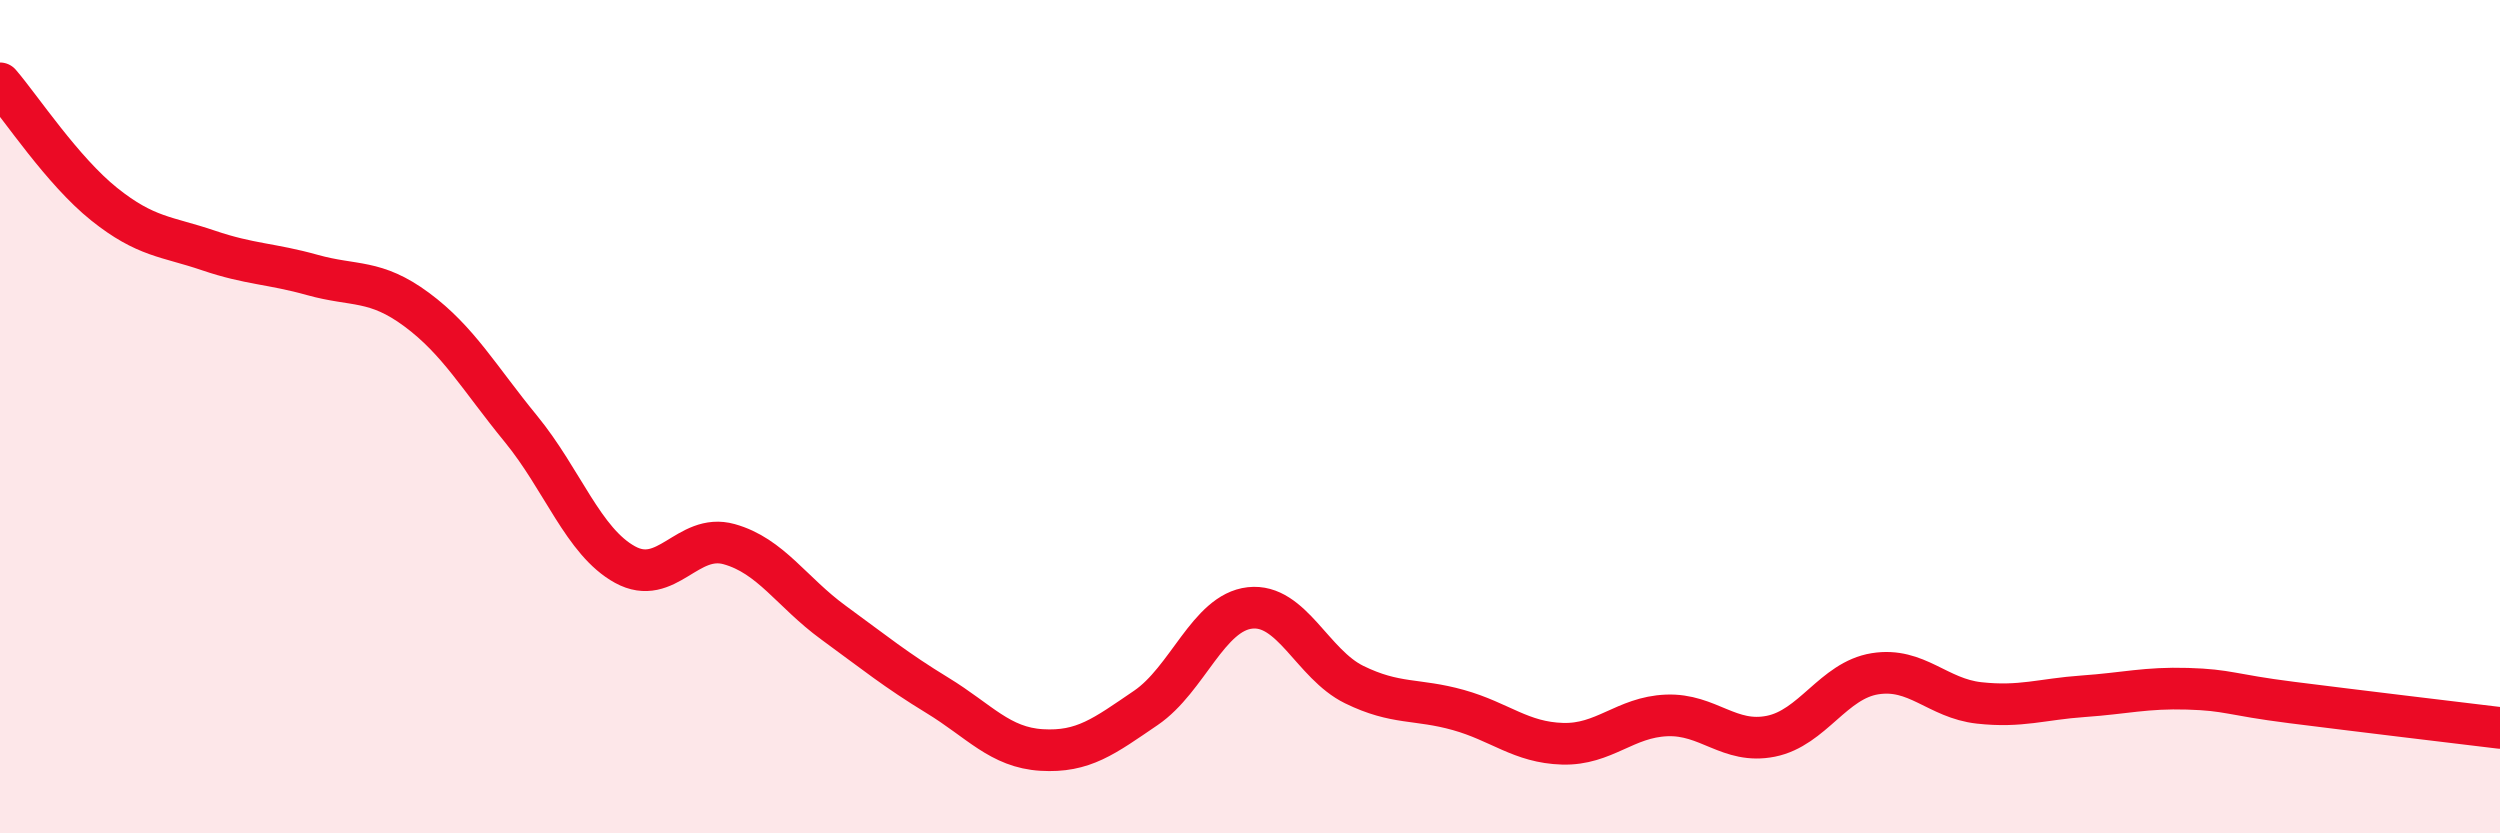 
    <svg width="60" height="20" viewBox="0 0 60 20" xmlns="http://www.w3.org/2000/svg">
      <path
        d="M 0,2 C 0.5,2.58 1.5,4.1 2.5,4.9 C 3.5,5.7 4,5.67 5,6.01 C 6,6.35 6.5,6.32 7.5,6.6 C 8.5,6.88 9,6.69 10,7.43 C 11,8.17 11.5,9.07 12.5,10.29 C 13.5,11.51 14,13 15,13.55 C 16,14.1 16.5,12.78 17.5,13.06 C 18.5,13.34 19,14.21 20,14.94 C 21,15.67 21.5,16.08 22.5,16.69 C 23.5,17.3 24,17.94 25,18 C 26,18.06 26.5,17.67 27.5,16.99 C 28.5,16.31 29,14.7 30,14.59 C 31,14.48 31.5,15.94 32.5,16.43 C 33.5,16.92 34,16.76 35,17.04 C 36,17.32 36.5,17.82 37.5,17.85 C 38.5,17.88 39,17.21 40,17.17 C 41,17.13 41.5,17.87 42.5,17.67 C 43.5,17.47 44,16.33 45,16.17 C 46,16.01 46.5,16.76 47.5,16.87 C 48.5,16.98 49,16.78 50,16.71 C 51,16.64 51.5,16.5 52.5,16.53 C 53.5,16.56 53.5,16.67 55,16.86 C 56.5,17.05 59,17.35 60,17.47L60 20L0 20Z"
        fill="#EB0A25"
        opacity="0.1"
        stroke-linecap="round"
        stroke-linejoin="round"
      />
      <path
        d="M 0,2 C 0.5,2.58 1.5,4.1 2.5,4.9 C 3.5,5.7 4,5.67 5,6.01 C 6,6.35 6.5,6.32 7.5,6.6 C 8.5,6.88 9,6.69 10,7.43 C 11,8.17 11.5,9.07 12.5,10.29 C 13.5,11.51 14,13 15,13.55 C 16,14.1 16.5,12.78 17.5,13.06 C 18.5,13.34 19,14.21 20,14.94 C 21,15.67 21.5,16.08 22.5,16.69 C 23.5,17.3 24,17.94 25,18 C 26,18.06 26.5,17.67 27.5,16.99 C 28.5,16.31 29,14.7 30,14.59 C 31,14.48 31.5,15.94 32.5,16.43 C 33.5,16.92 34,16.76 35,17.04 C 36,17.32 36.5,17.82 37.5,17.85 C 38.5,17.88 39,17.21 40,17.17 C 41,17.13 41.5,17.87 42.5,17.67 C 43.5,17.47 44,16.33 45,16.17 C 46,16.01 46.5,16.76 47.5,16.87 C 48.5,16.98 49,16.78 50,16.71 C 51,16.64 51.5,16.5 52.5,16.53 C 53.5,16.56 53.5,16.67 55,16.86 C 56.5,17.05 59,17.35 60,17.47"
        stroke="#EB0A25"
        stroke-width="1"
        fill="none"
        stroke-linecap="round"
        stroke-linejoin="round"
      />
    </svg>
  